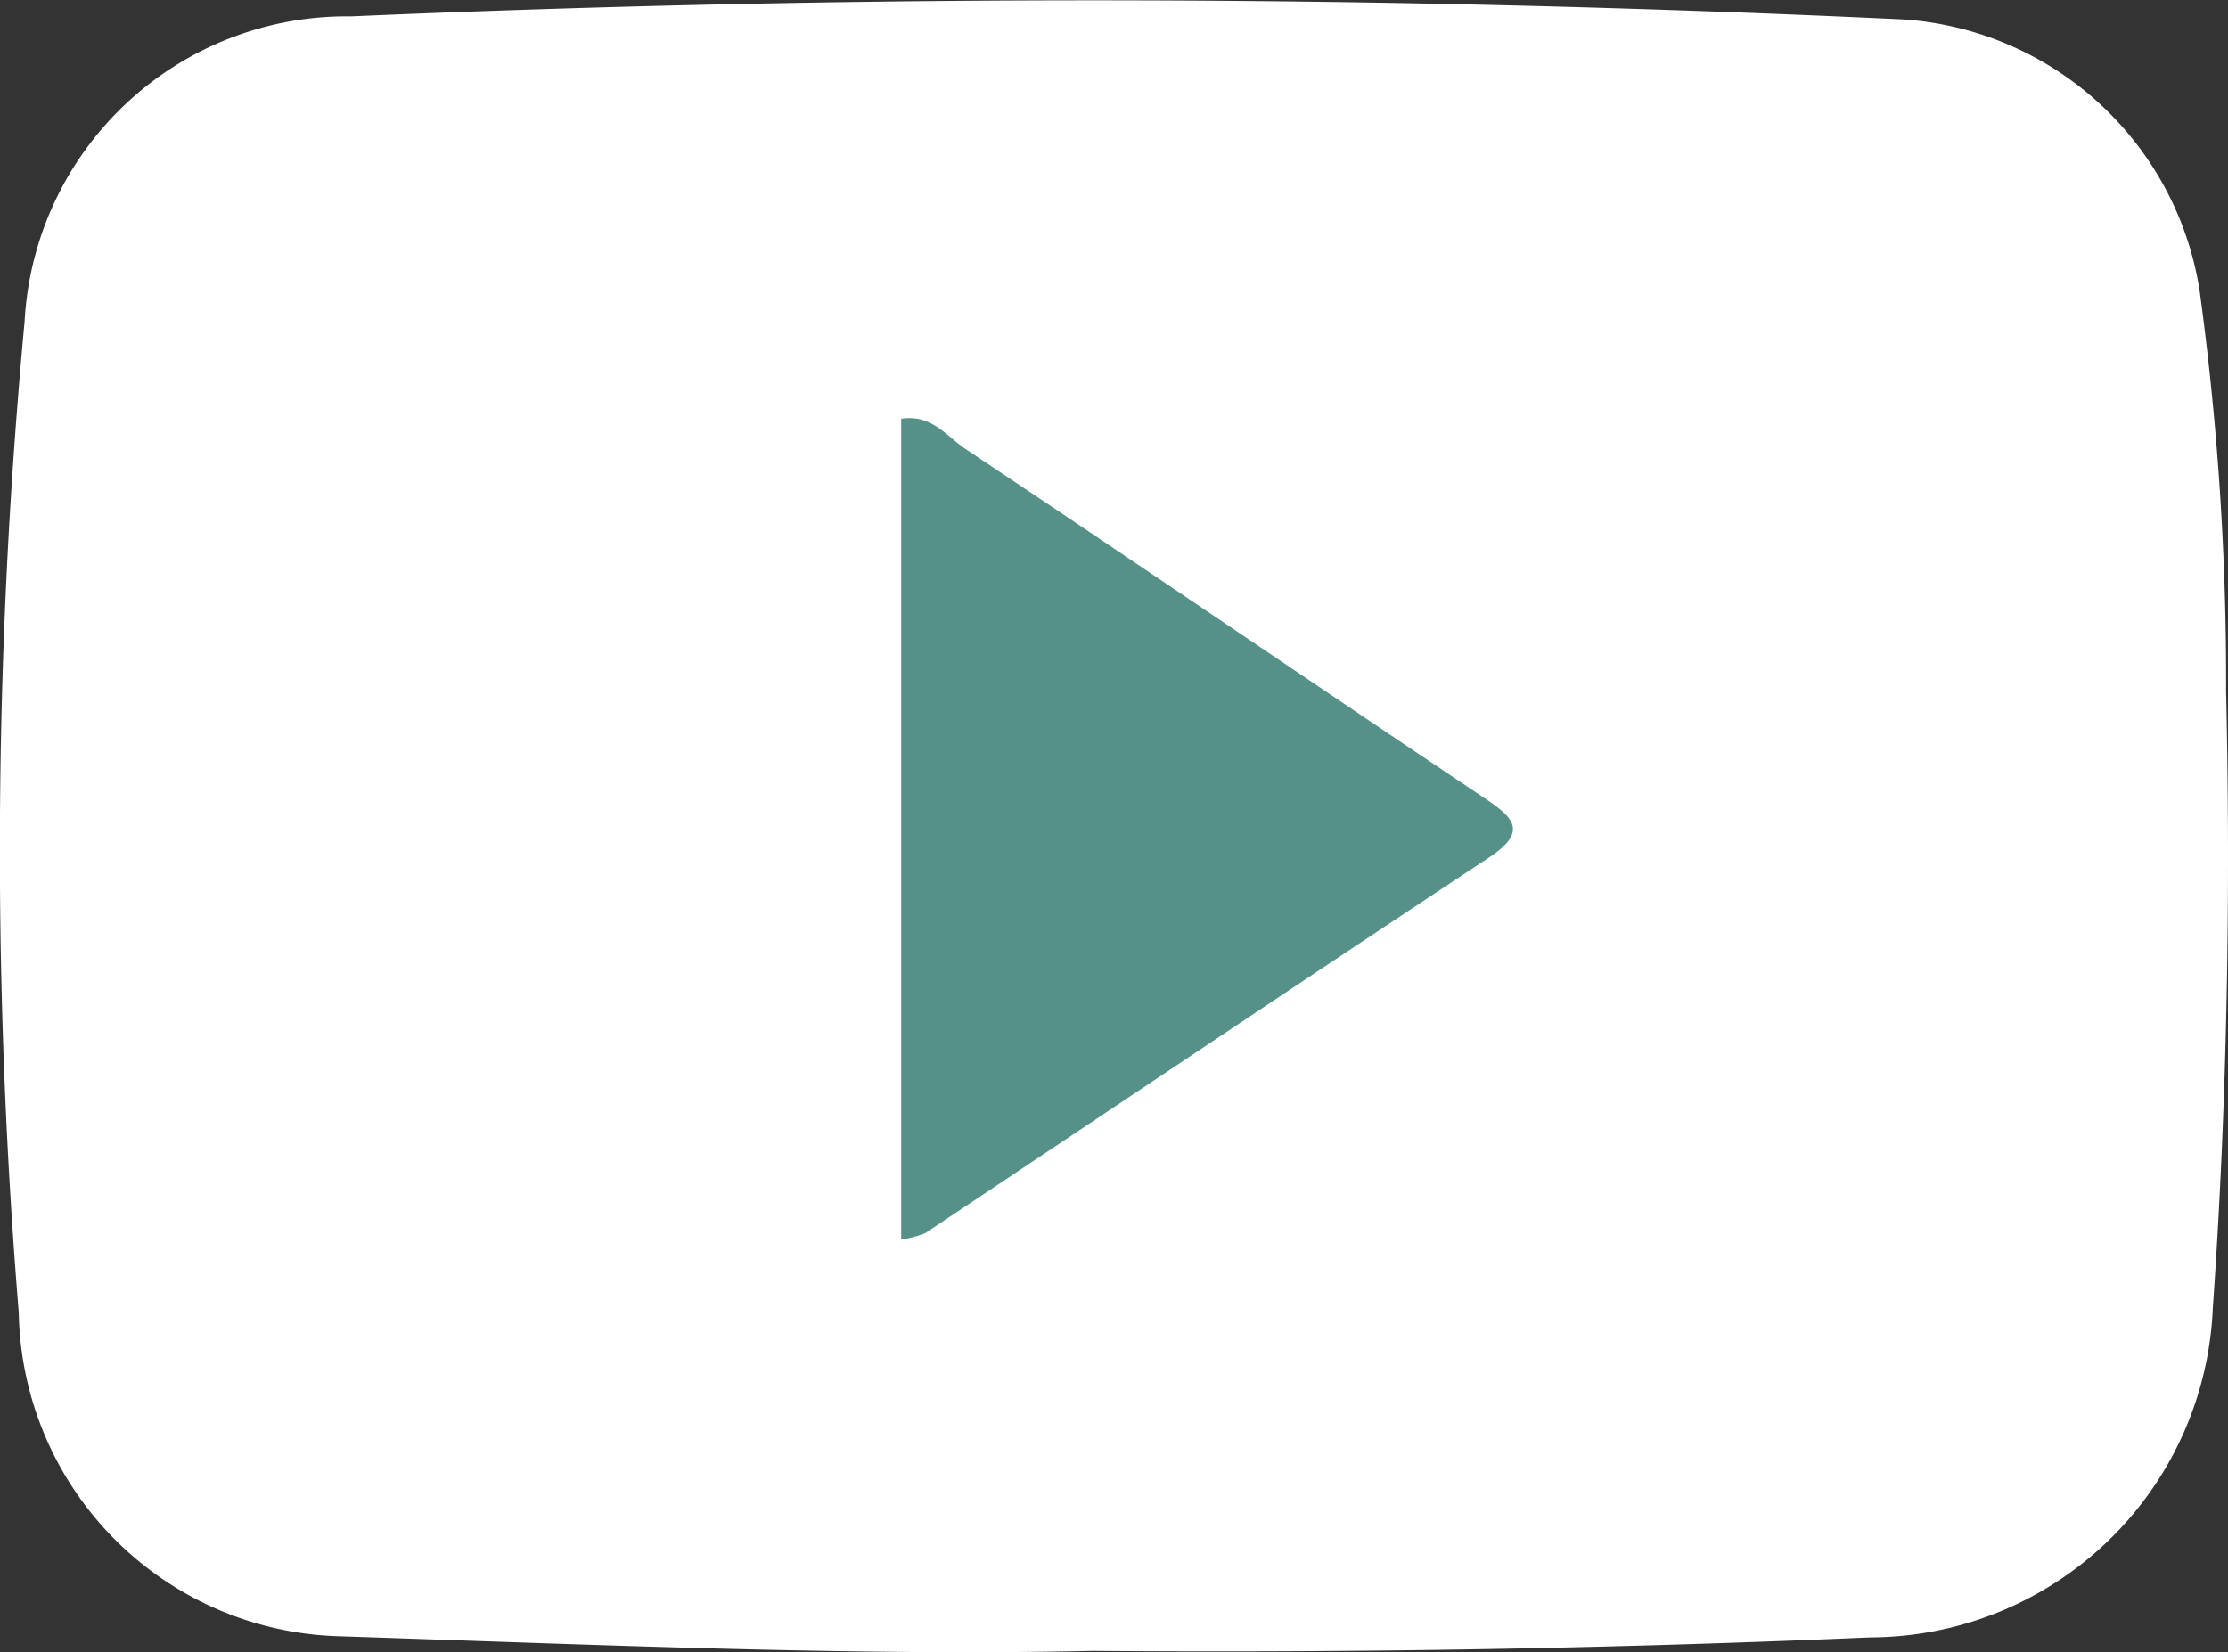 <svg xmlns="http://www.w3.org/2000/svg" width="35.96" height="26.671" viewBox="0 0 35.96 26.671">
  <rect x="0" y="0" width="35.96" height="26.671" fill="#333333" stroke="none"/>
  <g id="Group_47" data-name="Group 47" transform="translate(-937.436 -1236.545)">
    <path id="Path_66" data-name="Path 66" d="M955.074,1263.195c-3.84.084-8.013-.1-12.187-.237a5.32,5.32,0,0,1-5.148-5.222,91.551,91.551,0,0,1,.094-16,5.207,5.207,0,0,1,5.272-4.927q12.522-.541,25.044.049a5.192,5.192,0,0,1,4.789,4.381,46.489,46.489,0,0,1,.427,6.449c.075,3.325.018,6.65-.214,9.97a5.55,5.55,0,0,1-5.532,5.319C963.551,1263.153,959.483,1263.229,955.074,1263.195Z" fill="#fff"/>
    <path id="Path_73" data-name="Path 73" d="M951.981,1256.553v-13.247c.491-.08.739.287,1.038.487,2.8,1.866,5.574,3.76,8.369,5.63.475.318.72.542.082.964-3.041,2.01-6.067,4.043-9.1,6.064A1.583,1.583,0,0,1,951.981,1256.553Z" fill="#569189"/>
  </g>
</svg>
